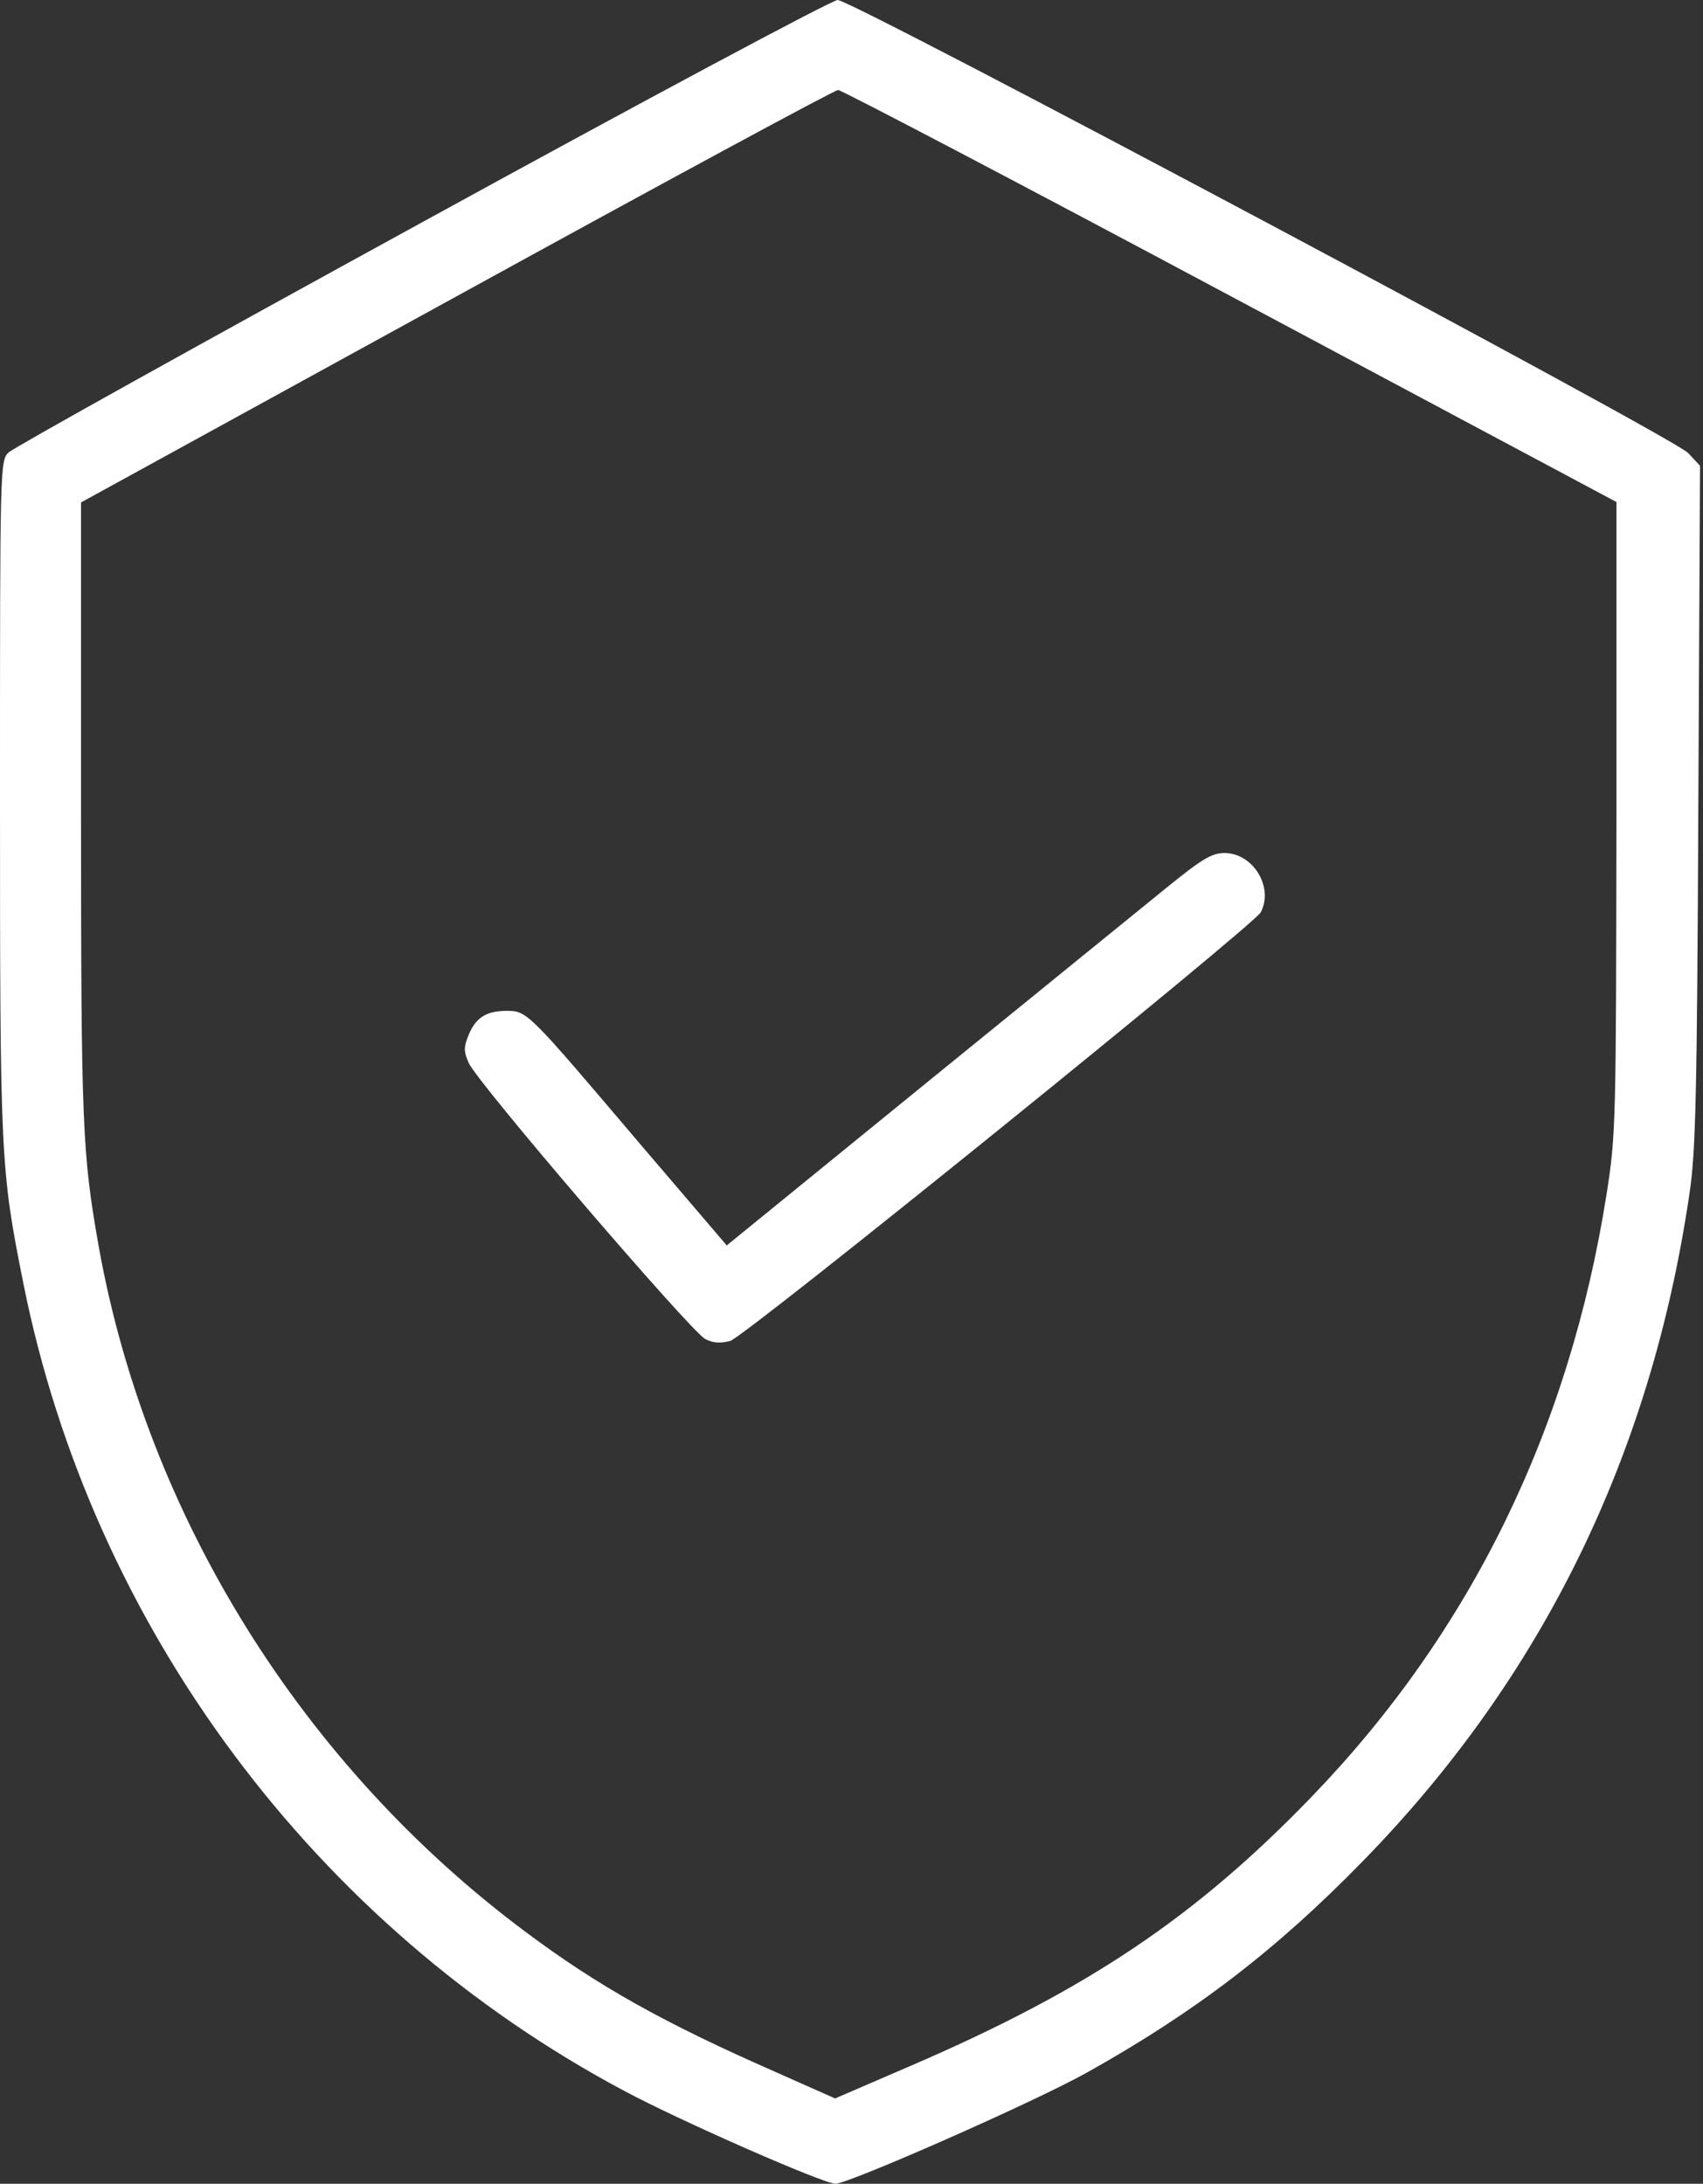 <?xml version="1.0" encoding="UTF-8"?> <svg xmlns="http://www.w3.org/2000/svg" width="124" height="159" viewBox="0 0 124 159" fill="none"><rect x="0" y="0" width="124" height="159" fill="#333333" stroke="none"/> <path d="M30.744 16.18C14.534 25.061 0.963 32.607 0.621 32.949C0 33.539 0 33.974 0 58.01C0 84.376 0.031 85.09 1.708 93.475C6.708 118.443 22.949 140.274 45.495 152.261C49.625 154.466 59.967 159 60.836 159C61.861 158.969 75.339 153.038 79.158 150.895C87.046 146.485 92.916 141.982 99.22 135.523C112.294 122.138 120.213 105.959 123.008 86.953C123.473 83.879 123.567 79.873 123.66 58.631L123.784 33.912L122.914 32.98C121.828 31.831 62.078 3.8147e-06 60.991 3.8147e-06C60.588 3.8147e-06 46.986 7.267 30.744 16.18ZM89.593 21.552L117.697 36.551V59.501C117.666 81.736 117.666 82.574 116.983 86.922C114.281 104.095 107.077 118.815 95.524 130.802C87.046 139.591 79.189 144.87 66.271 150.429L60.805 152.789L56.333 150.802C48.352 147.292 43.57 144.622 38.29 140.678C21.987 128.535 10.683 110.337 7.174 90.68C5.994 83.972 5.9 81.953 5.9 59.066V36.582L33.228 21.583C48.259 13.322 60.774 6.553 61.023 6.553C61.271 6.553 74.127 13.291 89.593 21.552Z" fill="white"></path> <path d="M84.873 64.687C83.102 66.116 75.215 72.544 67.296 78.972L52.917 90.68L46.365 83.009C38.508 73.755 38.384 73.6 36.924 73.6C35.433 73.6 34.657 74.066 34.129 75.339C33.756 76.24 33.756 76.55 34.129 77.388C34.688 78.755 50.278 96.922 51.333 97.481C51.892 97.791 52.42 97.823 53.166 97.636C54.221 97.357 91.239 67.42 91.798 66.426C92.76 64.594 91.239 62.11 89.158 62.11C88.226 62.11 87.512 62.544 84.873 64.687Z" fill="white"></path> </svg> 